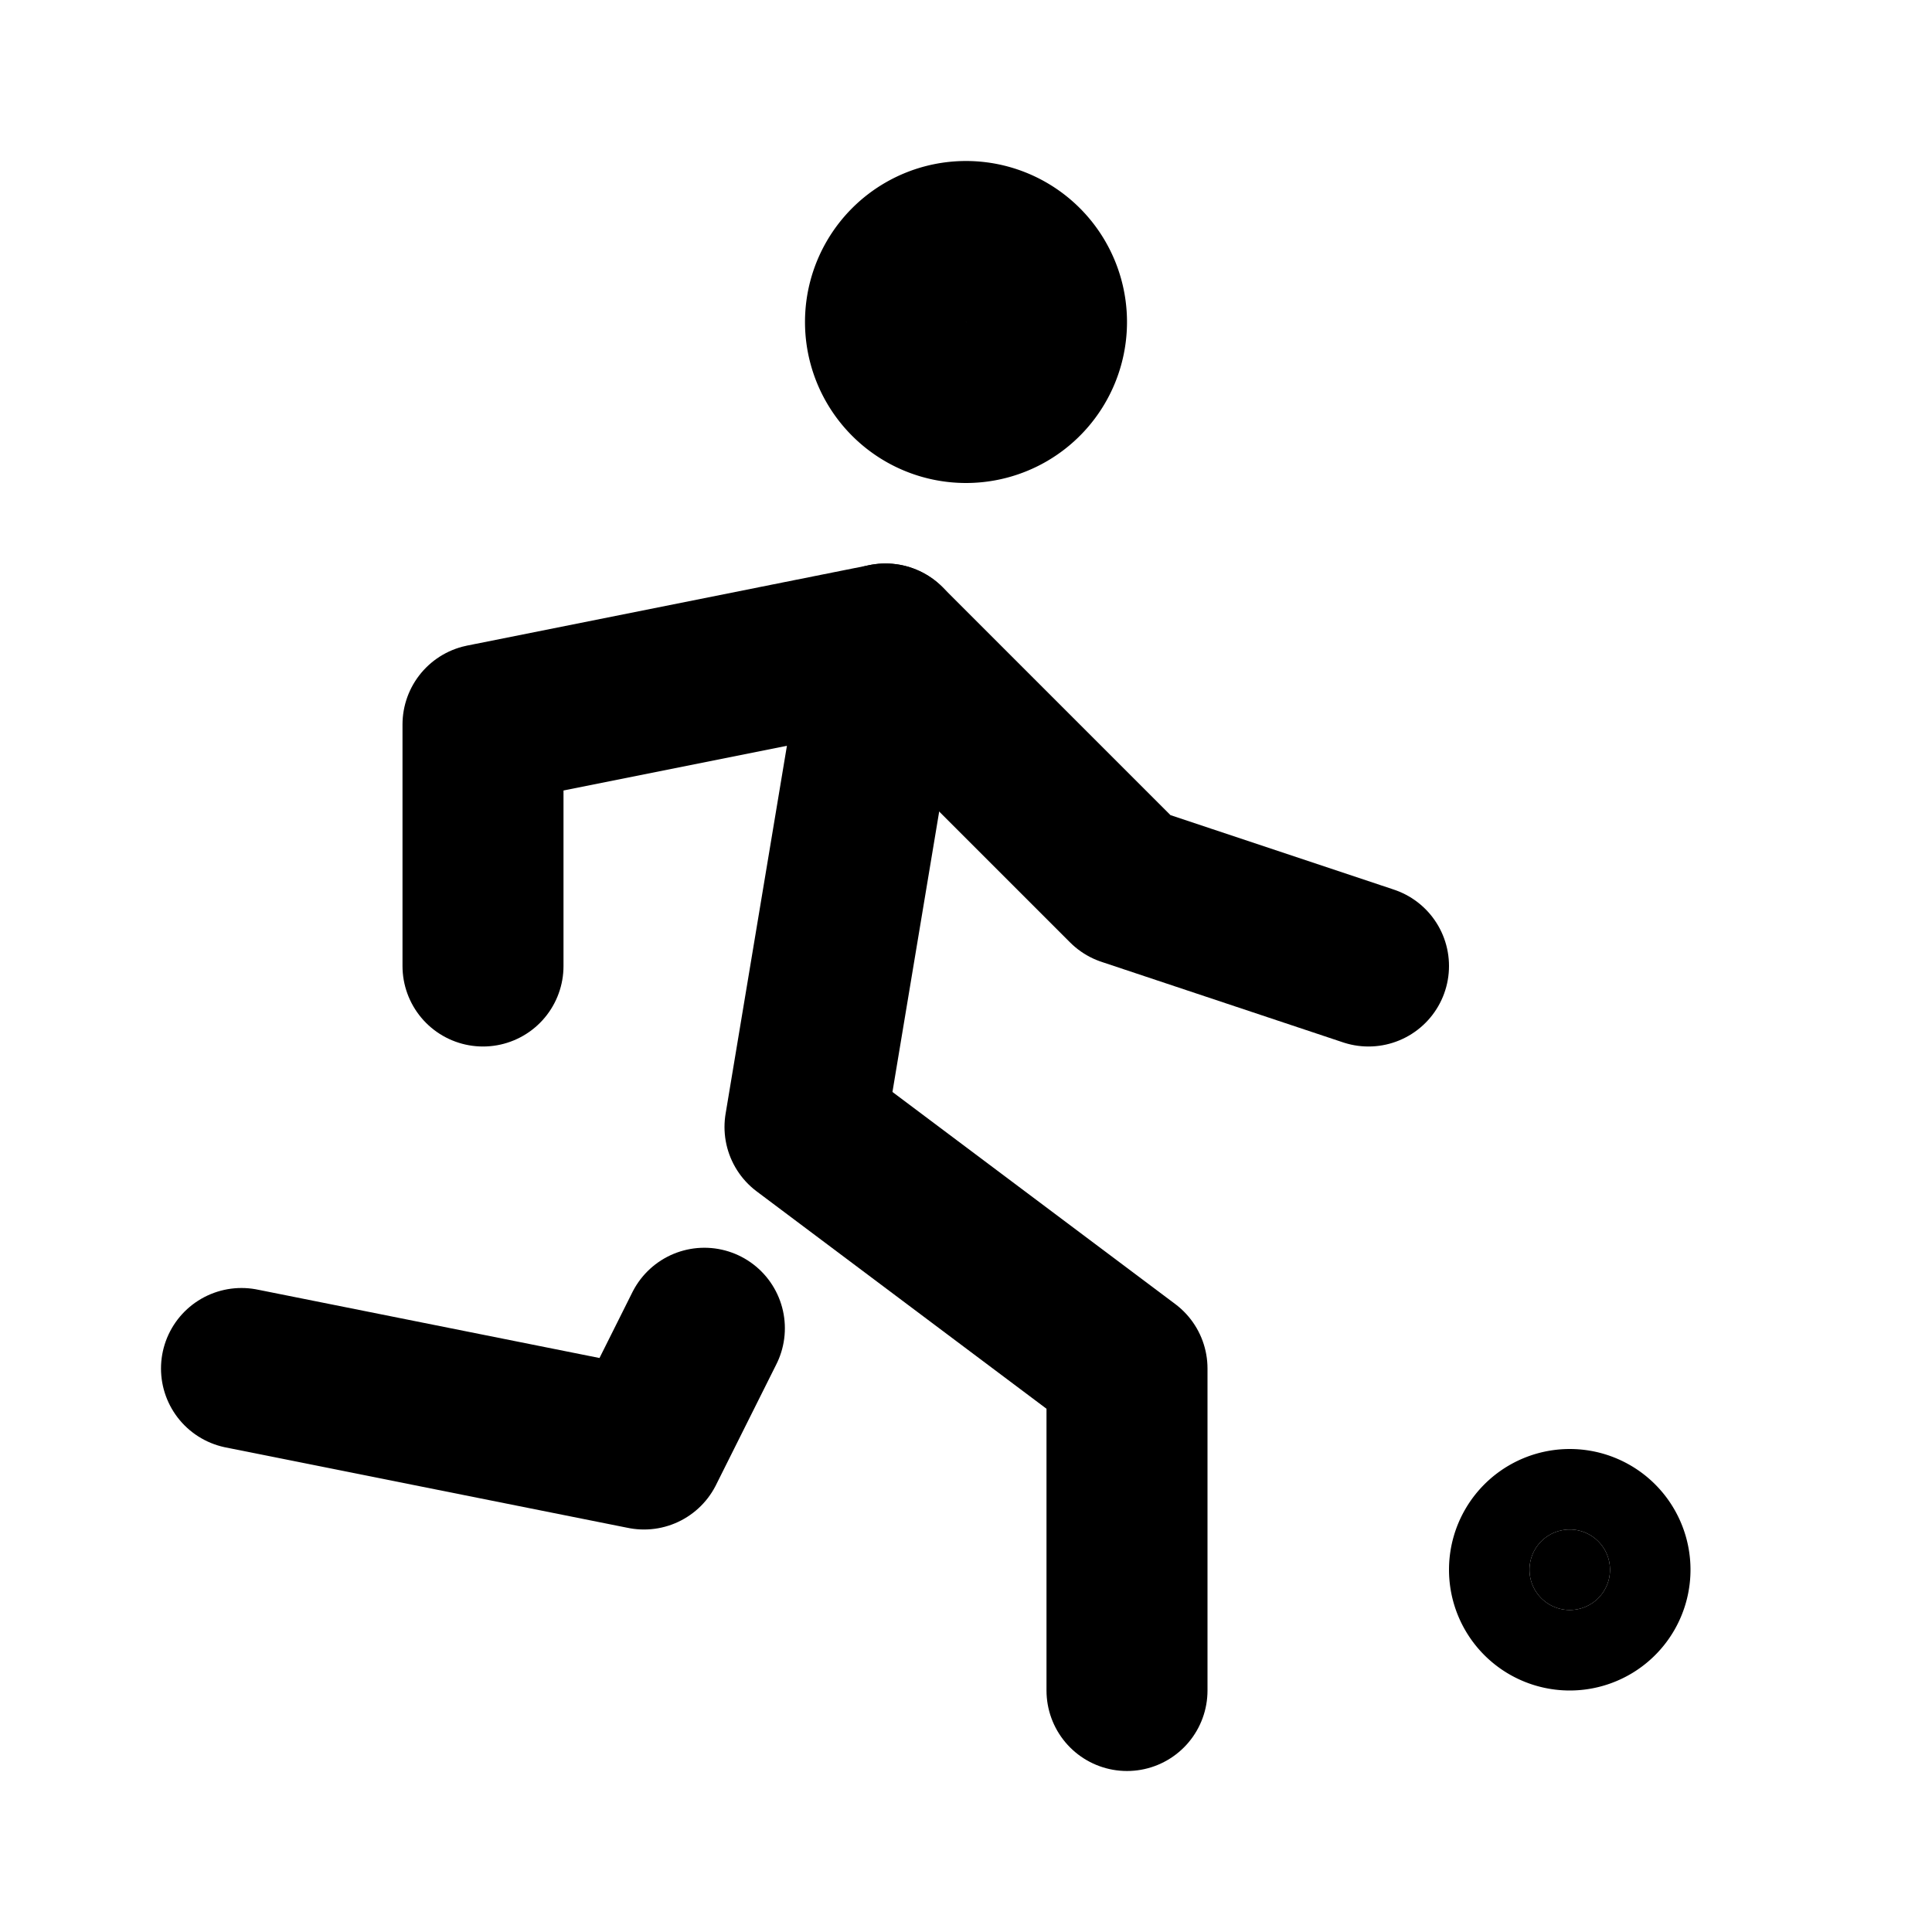 <?xml version="1.0" encoding="UTF-8"?>
<svg xmlns="http://www.w3.org/2000/svg" width="24" height="24" viewBox="0 0 24 24" fill="none" stroke="currentColor" stroke-width="2" stroke-linecap="round" stroke-linejoin="round" class="icon icon-tabler icons-tabler-outline icon-tabler-play-football">
  <path stroke="none" d="M0 0h24v24H0z" fill="none"></path>
  <path d="M11 4a1 1 0 1 0 2 0a1 1 0 0 0 -2 0"></path>
  <path d="M3 17l5 1l.75 -1.5"></path>
  <path d="M14 21v-4l-4 -3l1 -6"></path>
  <path d="M6 12v-3l5 -1l3 3l3 1"></path>
  <path d="M19.5 20a.5 .5 0 1 0 0 -1a.5 .5 0 0 0 0 1z" fill="currentColor"></path>
</svg>
